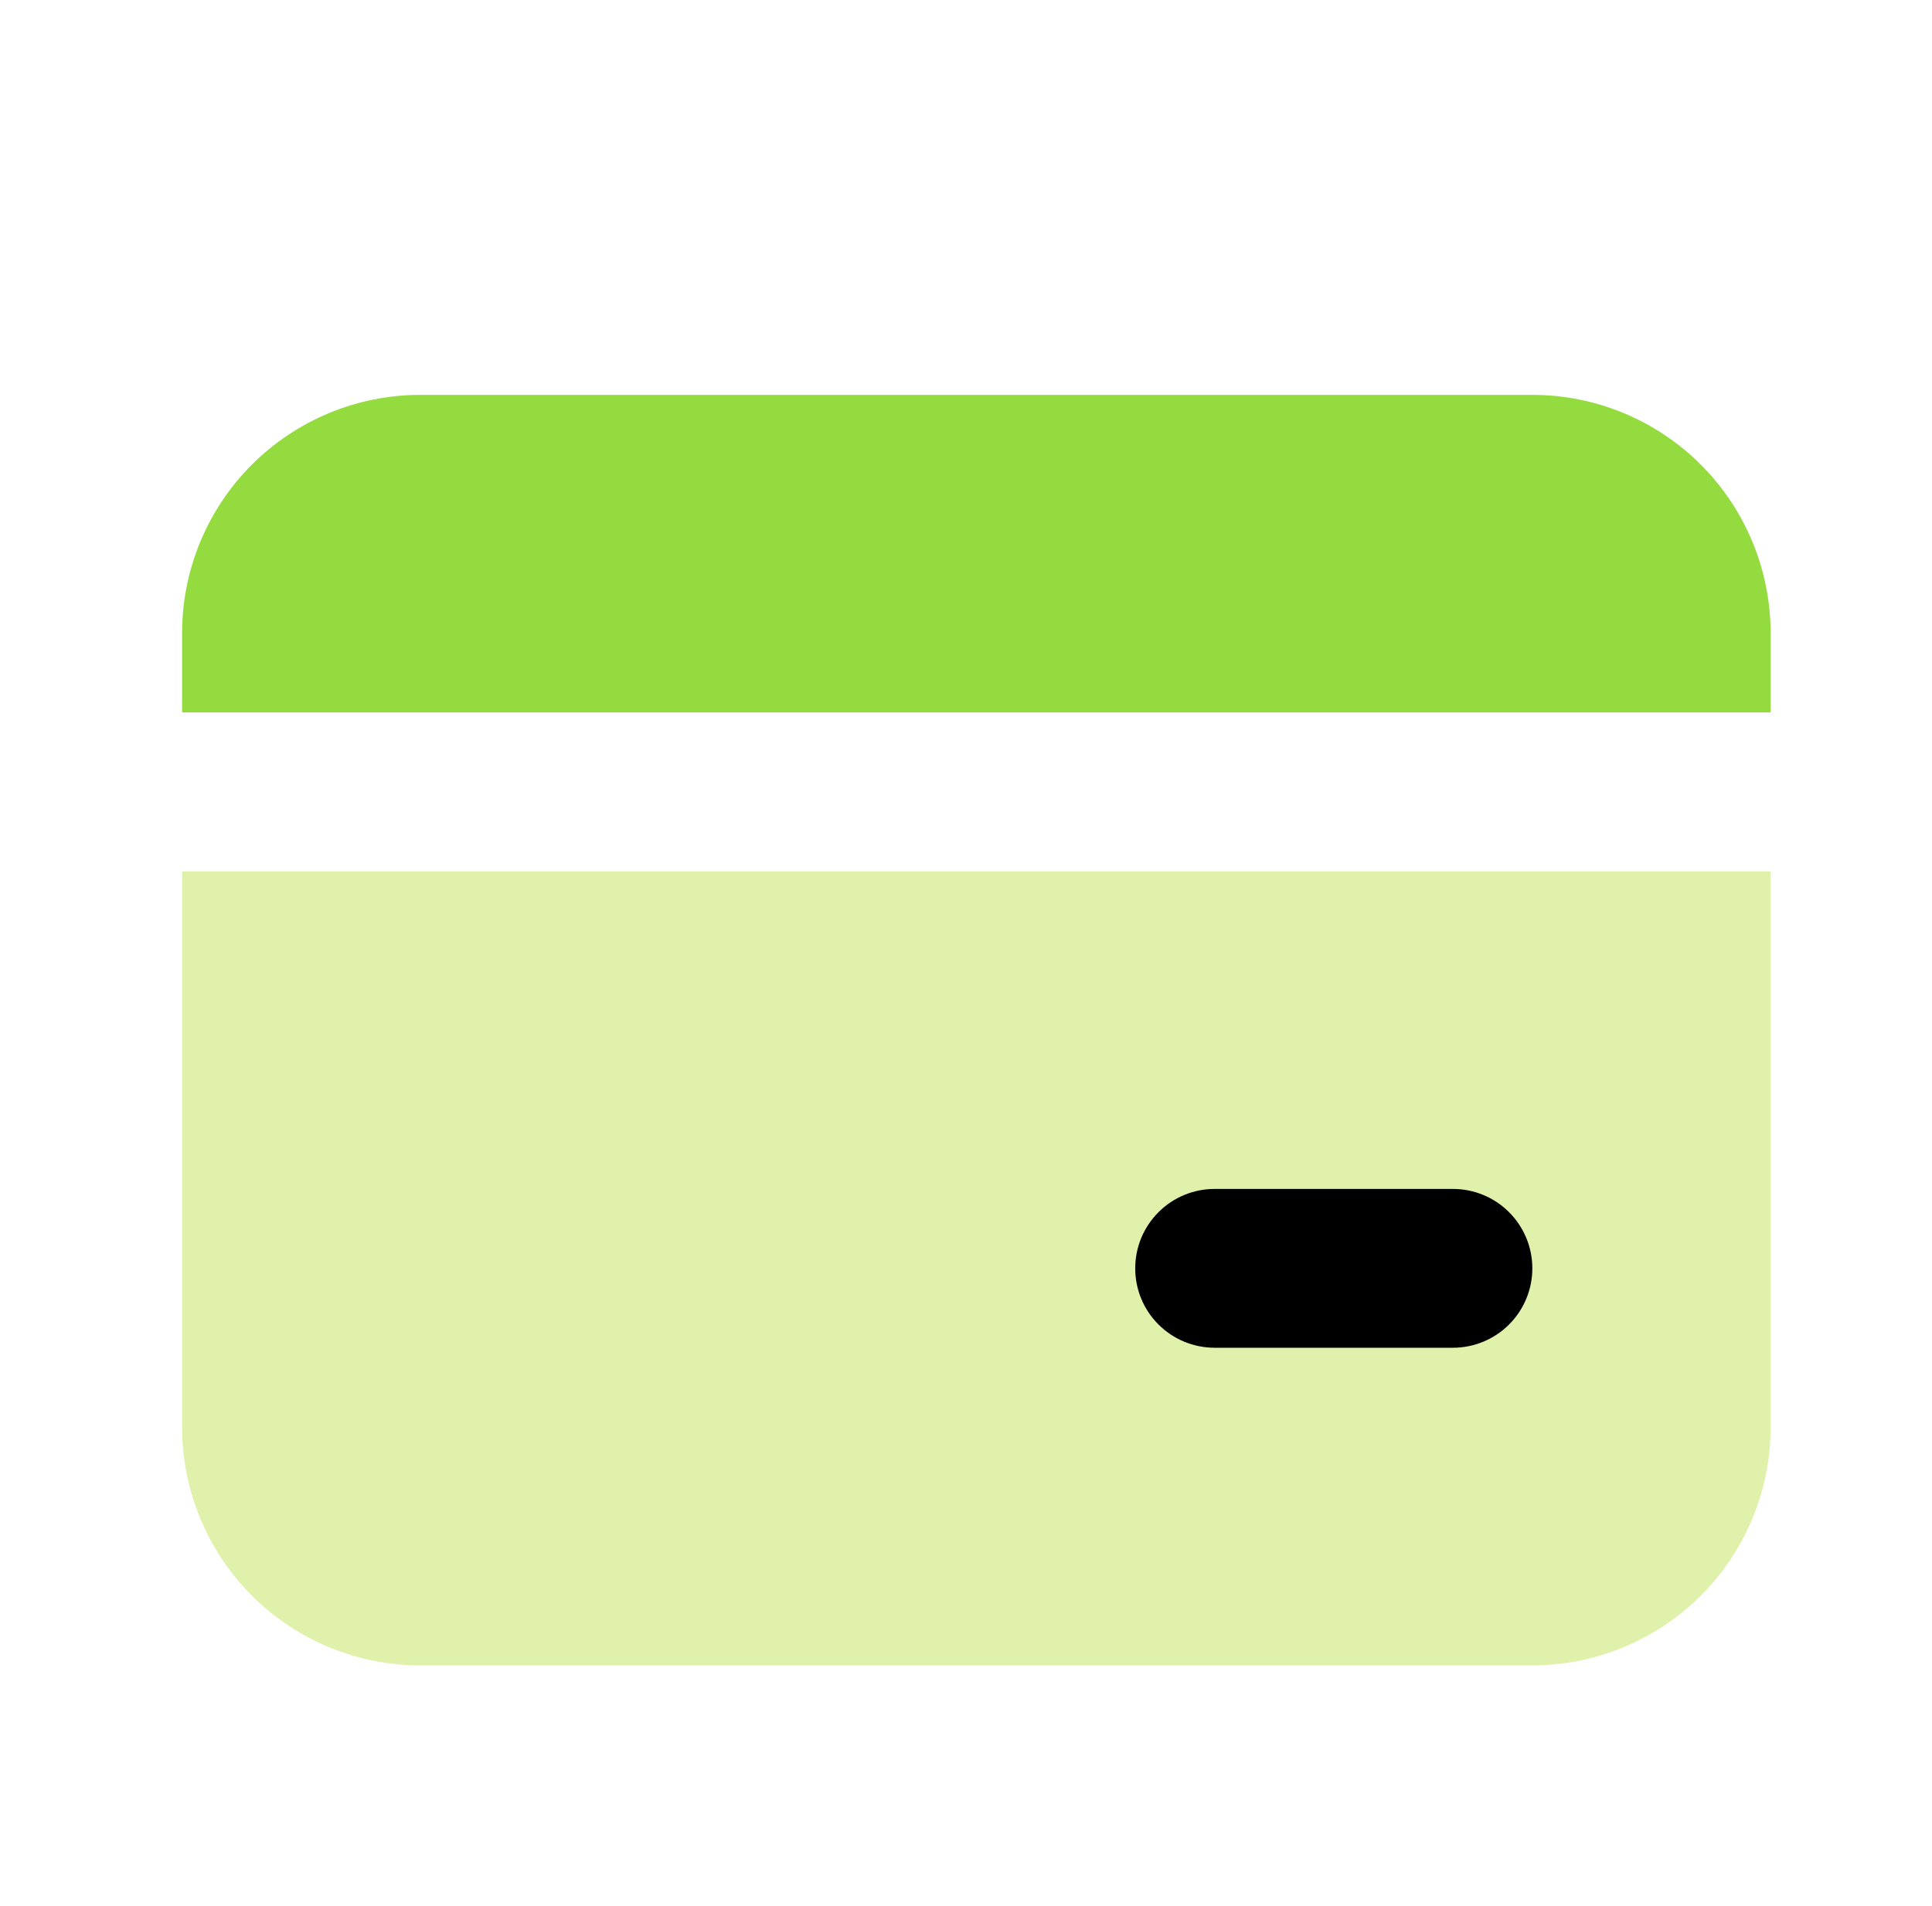 <svg width="75" height="74" viewBox="0 0 75 74" fill="none" xmlns="http://www.w3.org/2000/svg">
<g clip-path="url(#clip0_790_961)">
<g filter="url(#filter0_dd_790_961)">
<path d="M68.735 30.833V52.417C68.735 54.87 67.761 57.223 66.026 58.957C64.291 60.692 61.938 61.667 59.485 61.667H16.319C13.865 61.667 11.512 60.692 9.778 58.957C8.043 57.223 7.069 54.87 7.069 52.417V30.833H68.735Z" fill="#DFF1AA"/>
<path d="M59.485 12.333C61.938 12.333 64.291 13.308 66.026 15.043C67.761 16.777 68.735 19.13 68.735 21.583V24.667H7.069V21.583C7.069 19.13 8.043 16.777 9.778 15.043C11.512 13.308 13.865 12.333 16.319 12.333H59.485Z" fill="#94DB40"/>
<path d="M47.152 43.166H56.402C57.22 43.166 58.004 43.491 58.582 44.07C59.16 44.648 59.485 45.432 59.485 46.25C59.485 47.068 59.16 47.852 58.582 48.43C58.004 49.008 57.22 49.333 56.402 49.333H47.152C46.334 49.333 45.55 49.008 44.972 48.43C44.393 47.852 44.069 47.068 44.069 46.25C44.069 45.432 44.393 44.648 44.972 44.07C45.55 43.491 46.334 43.166 47.152 43.166Z" fill="black"/>
<rect x="7.069" y="24.666" width="61.667" height="6.167" fill="white"/>
</g>
</g>
<defs>
<filter id="filter0_dd_790_961" x="0.069" y="7.333" width="75.667" height="63.333" filterUnits="userSpaceOnUse" color-interpolation-filters="sRGB">
<feFlood flood-opacity="0" result="BackgroundImageFix"/>
<feColorMatrix in="SourceAlpha" type="matrix" values="0 0 0 0 0 0 0 0 0 0 0 0 0 0 0 0 0 0 127 0" result="hardAlpha"/>
<feMorphology radius="2" operator="dilate" in="SourceAlpha" result="effect1_dropShadow_790_961"/>
<feOffset dy="2"/>
<feGaussianBlur stdDeviation="2.5"/>
<feColorMatrix type="matrix" values="0 0 0 0 0.133 0 0 0 0 0.137 0 0 0 0 0.157 0 0 0 0.1 0"/>
<feBlend mode="normal" in2="BackgroundImageFix" result="effect1_dropShadow_790_961"/>
<feColorMatrix in="SourceAlpha" type="matrix" values="0 0 0 0 0 0 0 0 0 0 0 0 0 0 0 0 0 0 127 0" result="hardAlpha"/>
<feOffset dy="1"/>
<feGaussianBlur stdDeviation="1"/>
<feColorMatrix type="matrix" values="0 0 0 0 0.133 0 0 0 0 0.137 0 0 0 0 0.157 0 0 0 0.2 0"/>
<feBlend mode="normal" in2="effect1_dropShadow_790_961" result="effect2_dropShadow_790_961"/>
<feBlend mode="normal" in="SourceGraphic" in2="effect2_dropShadow_790_961" result="shape"/>
</filter>
<clipPath id="clip0_790_961">
<rect width="74" height="74" fill="white" transform="translate(0.902)"/>
</clipPath>
</defs>
</svg>

